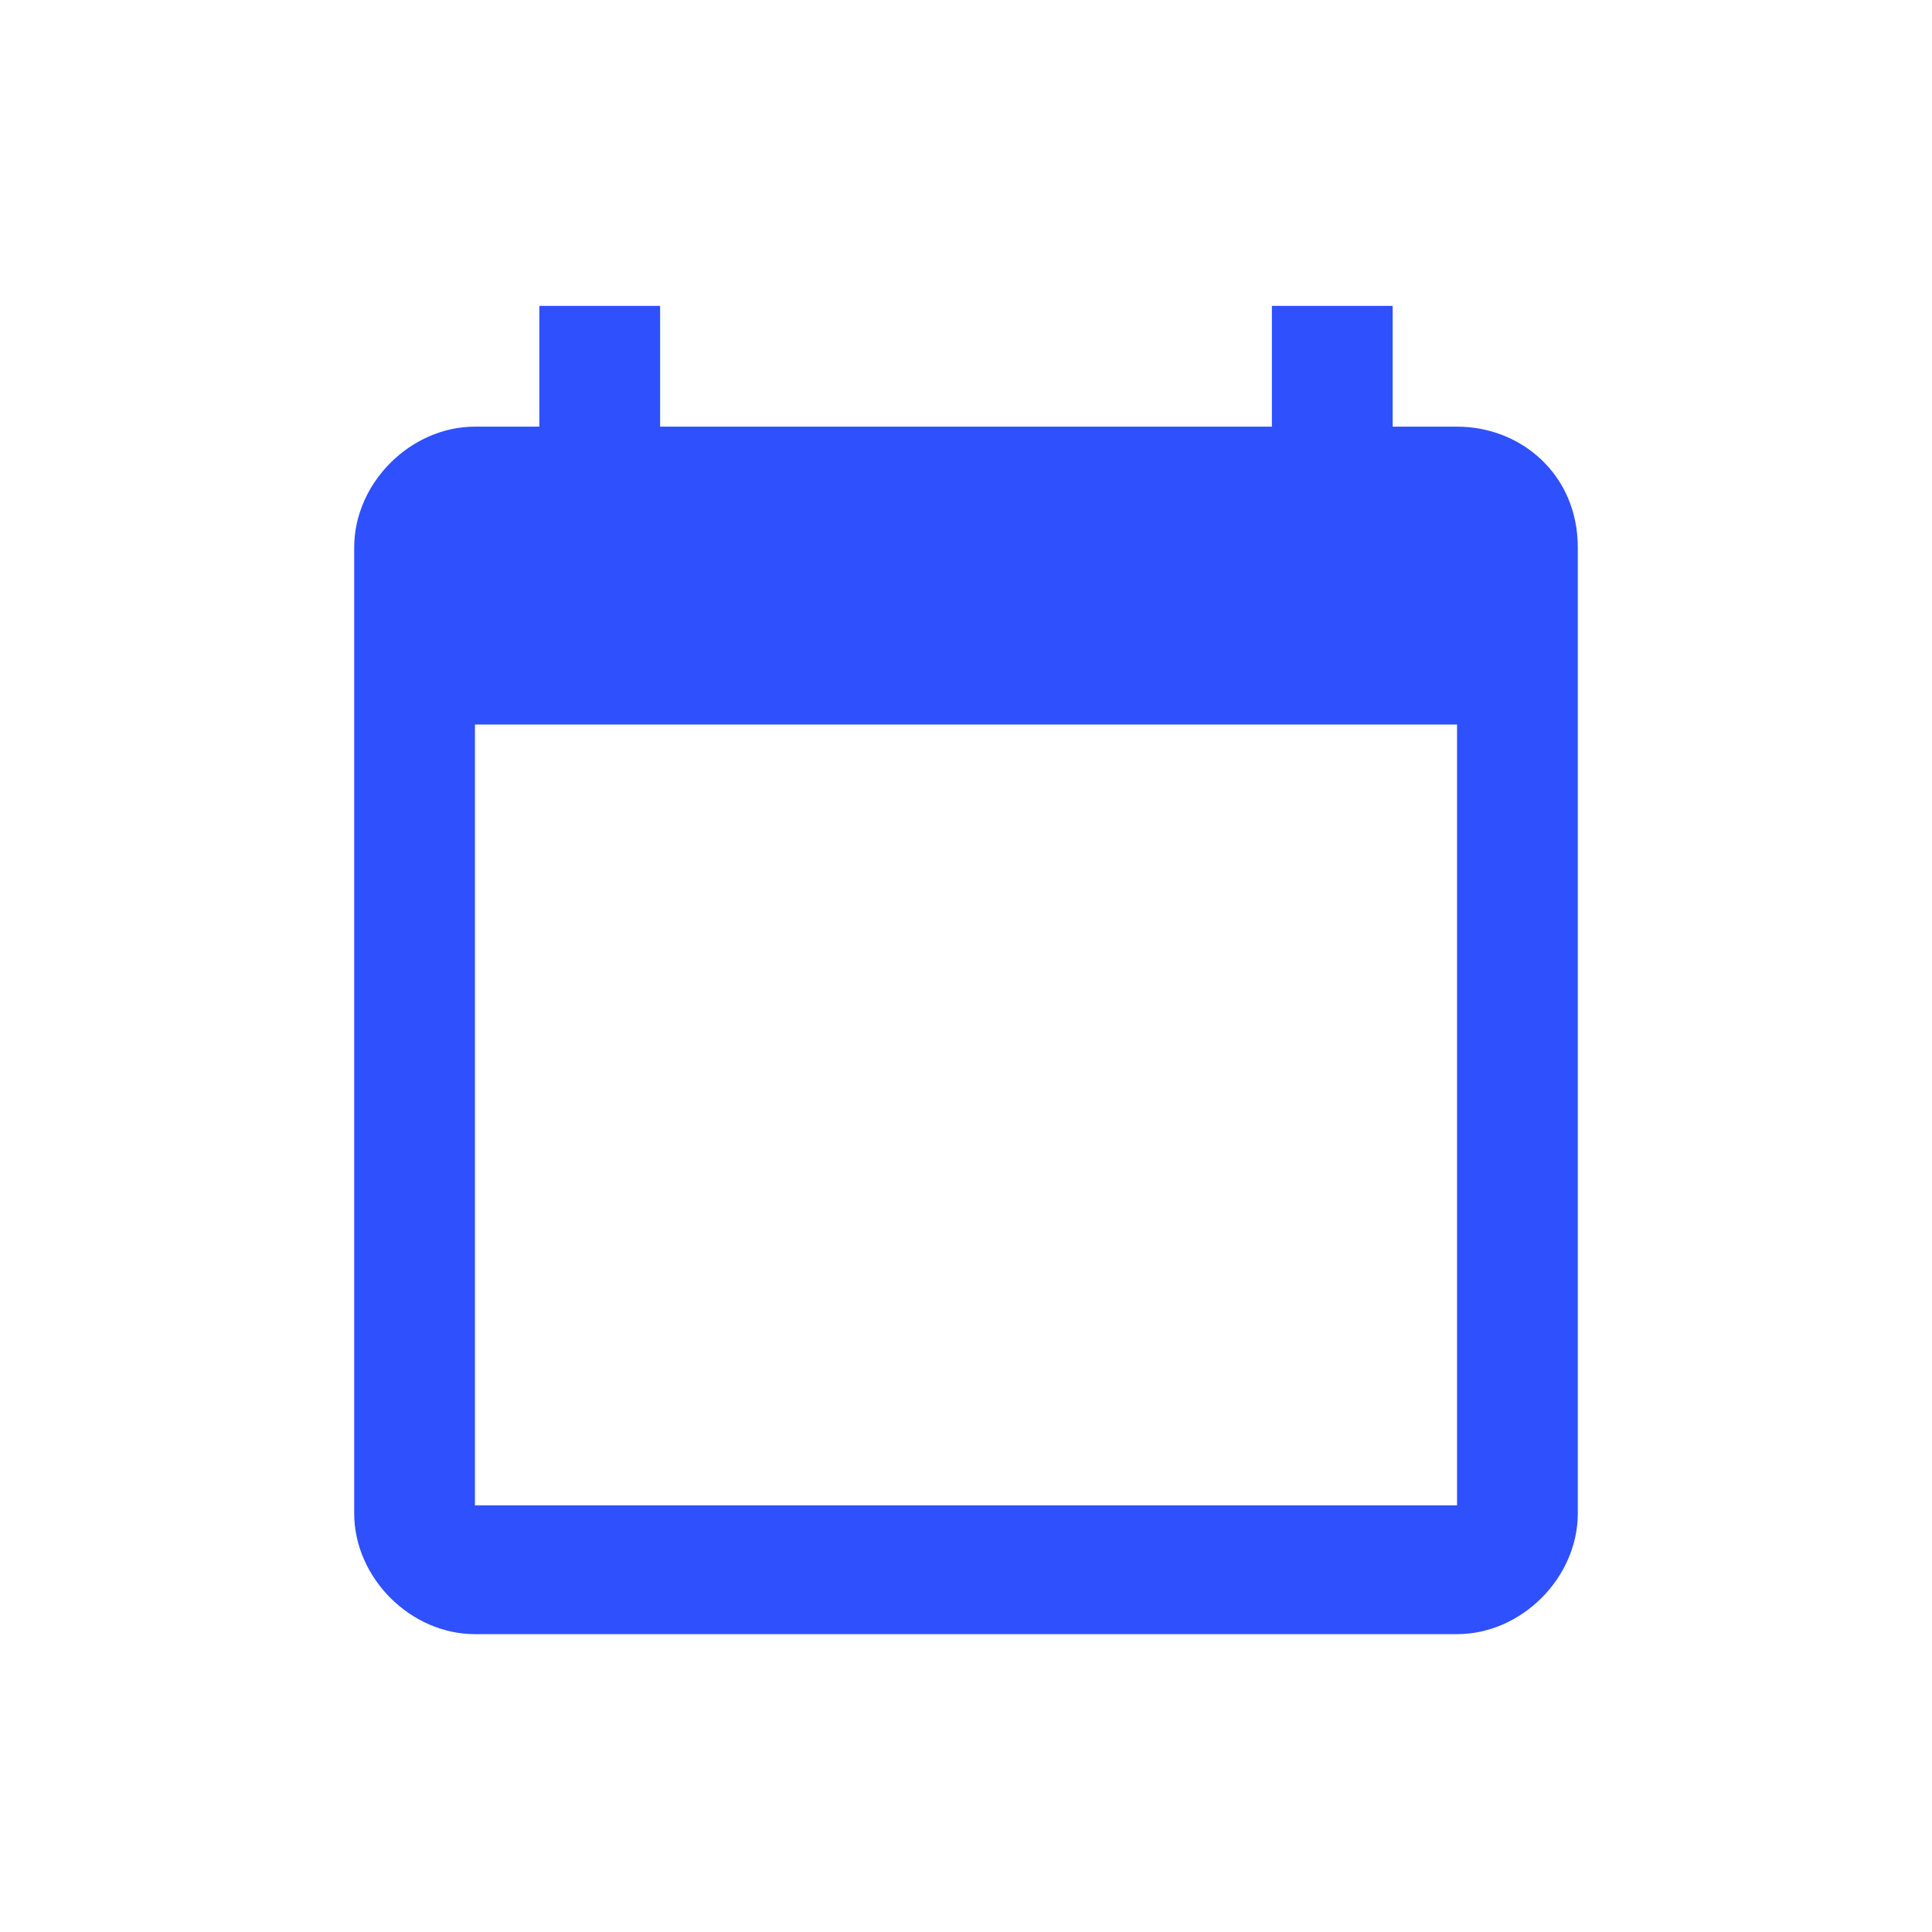 <?xml version="1.0" encoding="utf-8"?>
<!-- Generator: Adobe Illustrator 23.0.3, SVG Export Plug-In . SVG Version: 6.00 Build 0)  -->
<svg version="1.1" id="Layer_1" xmlns="http://www.w3.org/2000/svg" xmlns:xlink="http://www.w3.org/1999/xlink" x="0px" y="0px"
	 viewBox="0 0 24 24" style="enable-background:new 0 0 24 24;" xml:space="preserve">
<style type="text/css">
	.st0{fill:#2F50FD;}
	.st1{fill:none;}
</style>
<path class="st0" d="M18.1,5.3h-0.8V3.8h-1.5v1.5H8.2V3.8H6.7v1.5H5.9c-0.8,0-1.5,0.7-1.5,1.5v12c0,0.8,0.7,1.5,1.5,1.5h12.2
	c0.8,0,1.5-0.7,1.5-1.5v-12C19.6,5.9,18.9,5.3,18.1,5.3z M18.1,18.7H5.9V9h12.2V18.7z"/>
<path class="st1" d="M0,0h24v24H0V0z"/>
</svg>

